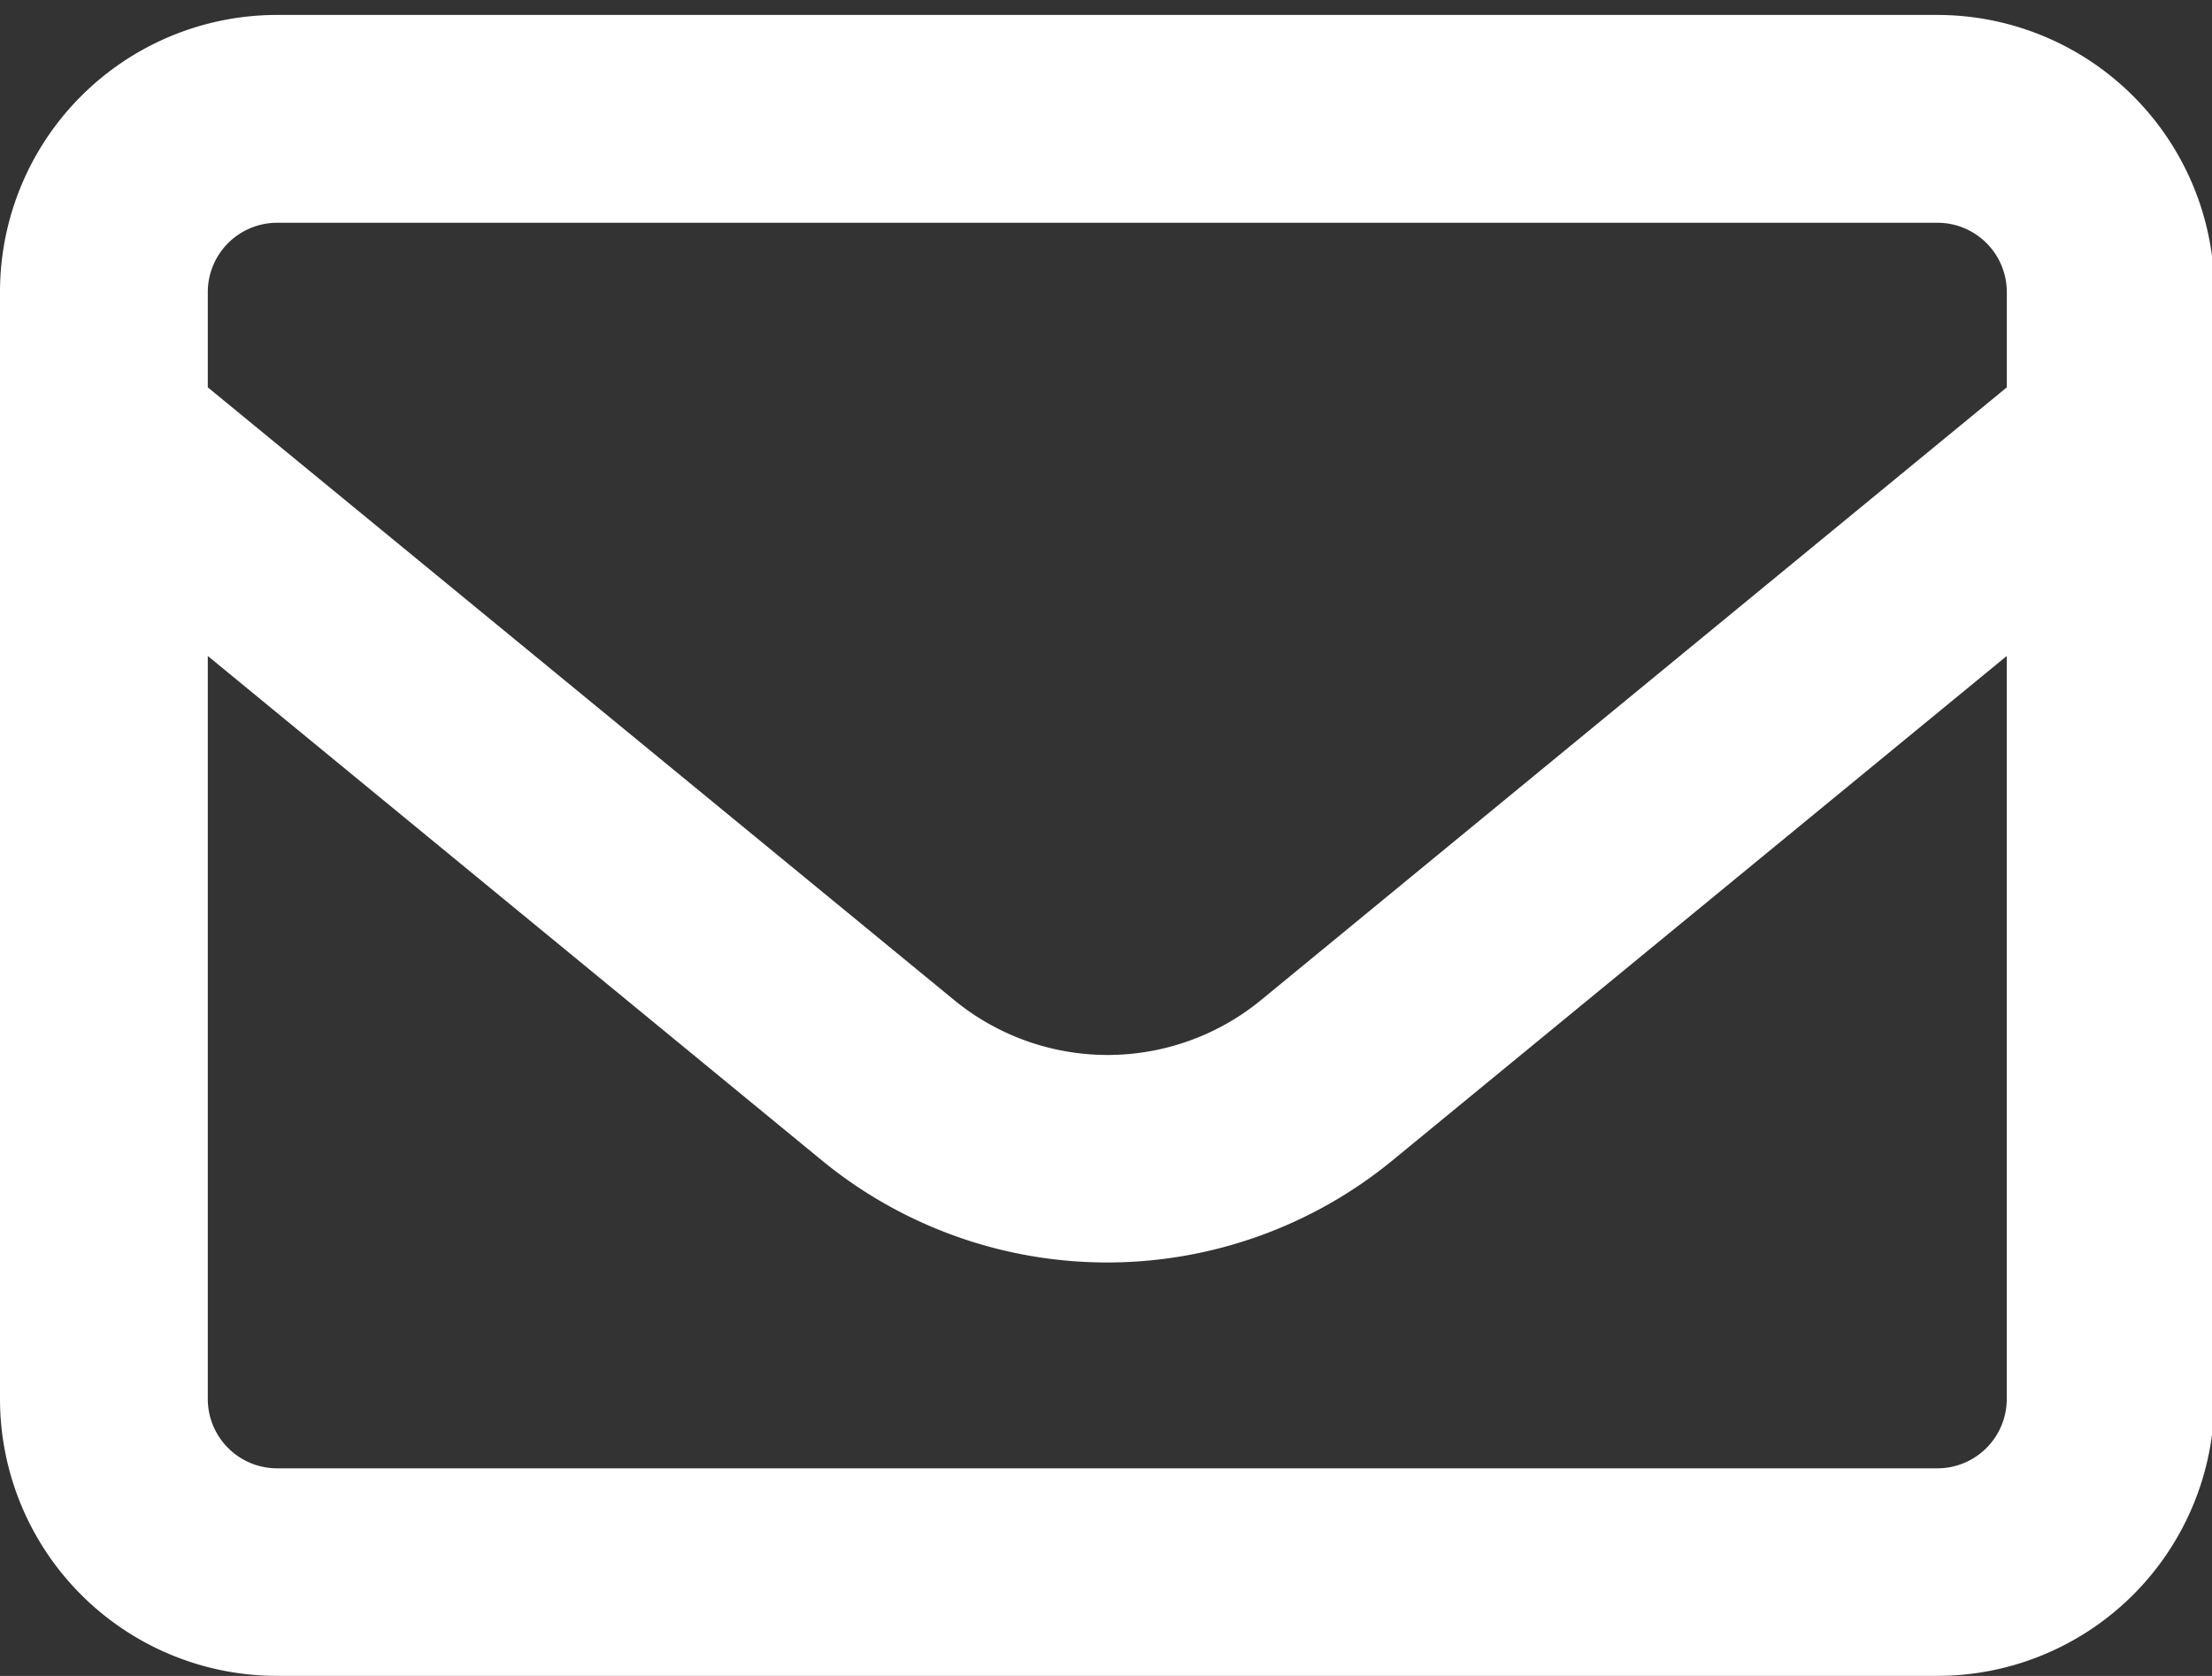 <svg xmlns="http://www.w3.org/2000/svg" xmlns:xlink="http://www.w3.org/1999/xlink" width="33" height="25" viewBox="0 0 33 25">
  <rect x="0" y="0" width="33" height="25" fill="#333333" stroke="none"/>
  <defs>
    <clipPath id="clip-path">
      <rect id="長方形_9" data-name="長方形 9" width="33" height="25" transform="translate(0 0)" fill="#fff"/>
    </clipPath>
  </defs>
  <g id="グループ_4" data-name="グループ 4" transform="translate(0 0.25)">
    <g id="グループ_3" data-name="グループ 3" transform="translate(0 -0.25)" clip-path="url(#clip-path)">
      <path id="パス_28" data-name="パス 28" d="M4.129,3.1A1.035,1.035,0,0,0,3.1,4.129V5.555l11.13,9.136a3.609,3.609,0,0,0,4.588,0L29.939,5.555V4.129A1.035,1.035,0,0,0,28.906,3.1ZM3.1,9.562V20.647A1.035,1.035,0,0,0,4.129,21.68H28.906a1.035,1.035,0,0,0,1.032-1.032V9.562l-9.162,7.523a6.711,6.711,0,0,1-8.517,0ZM0,4.129A4.133,4.133,0,0,1,4.129,0H28.906a4.133,4.133,0,0,1,4.129,4.129V20.647a4.133,4.133,0,0,1-4.129,4.129H4.129A4.133,4.133,0,0,1,0,20.647Z" transform="translate(0 0.223)" fill="#fff"/>
    </g>
  </g>
</svg>
